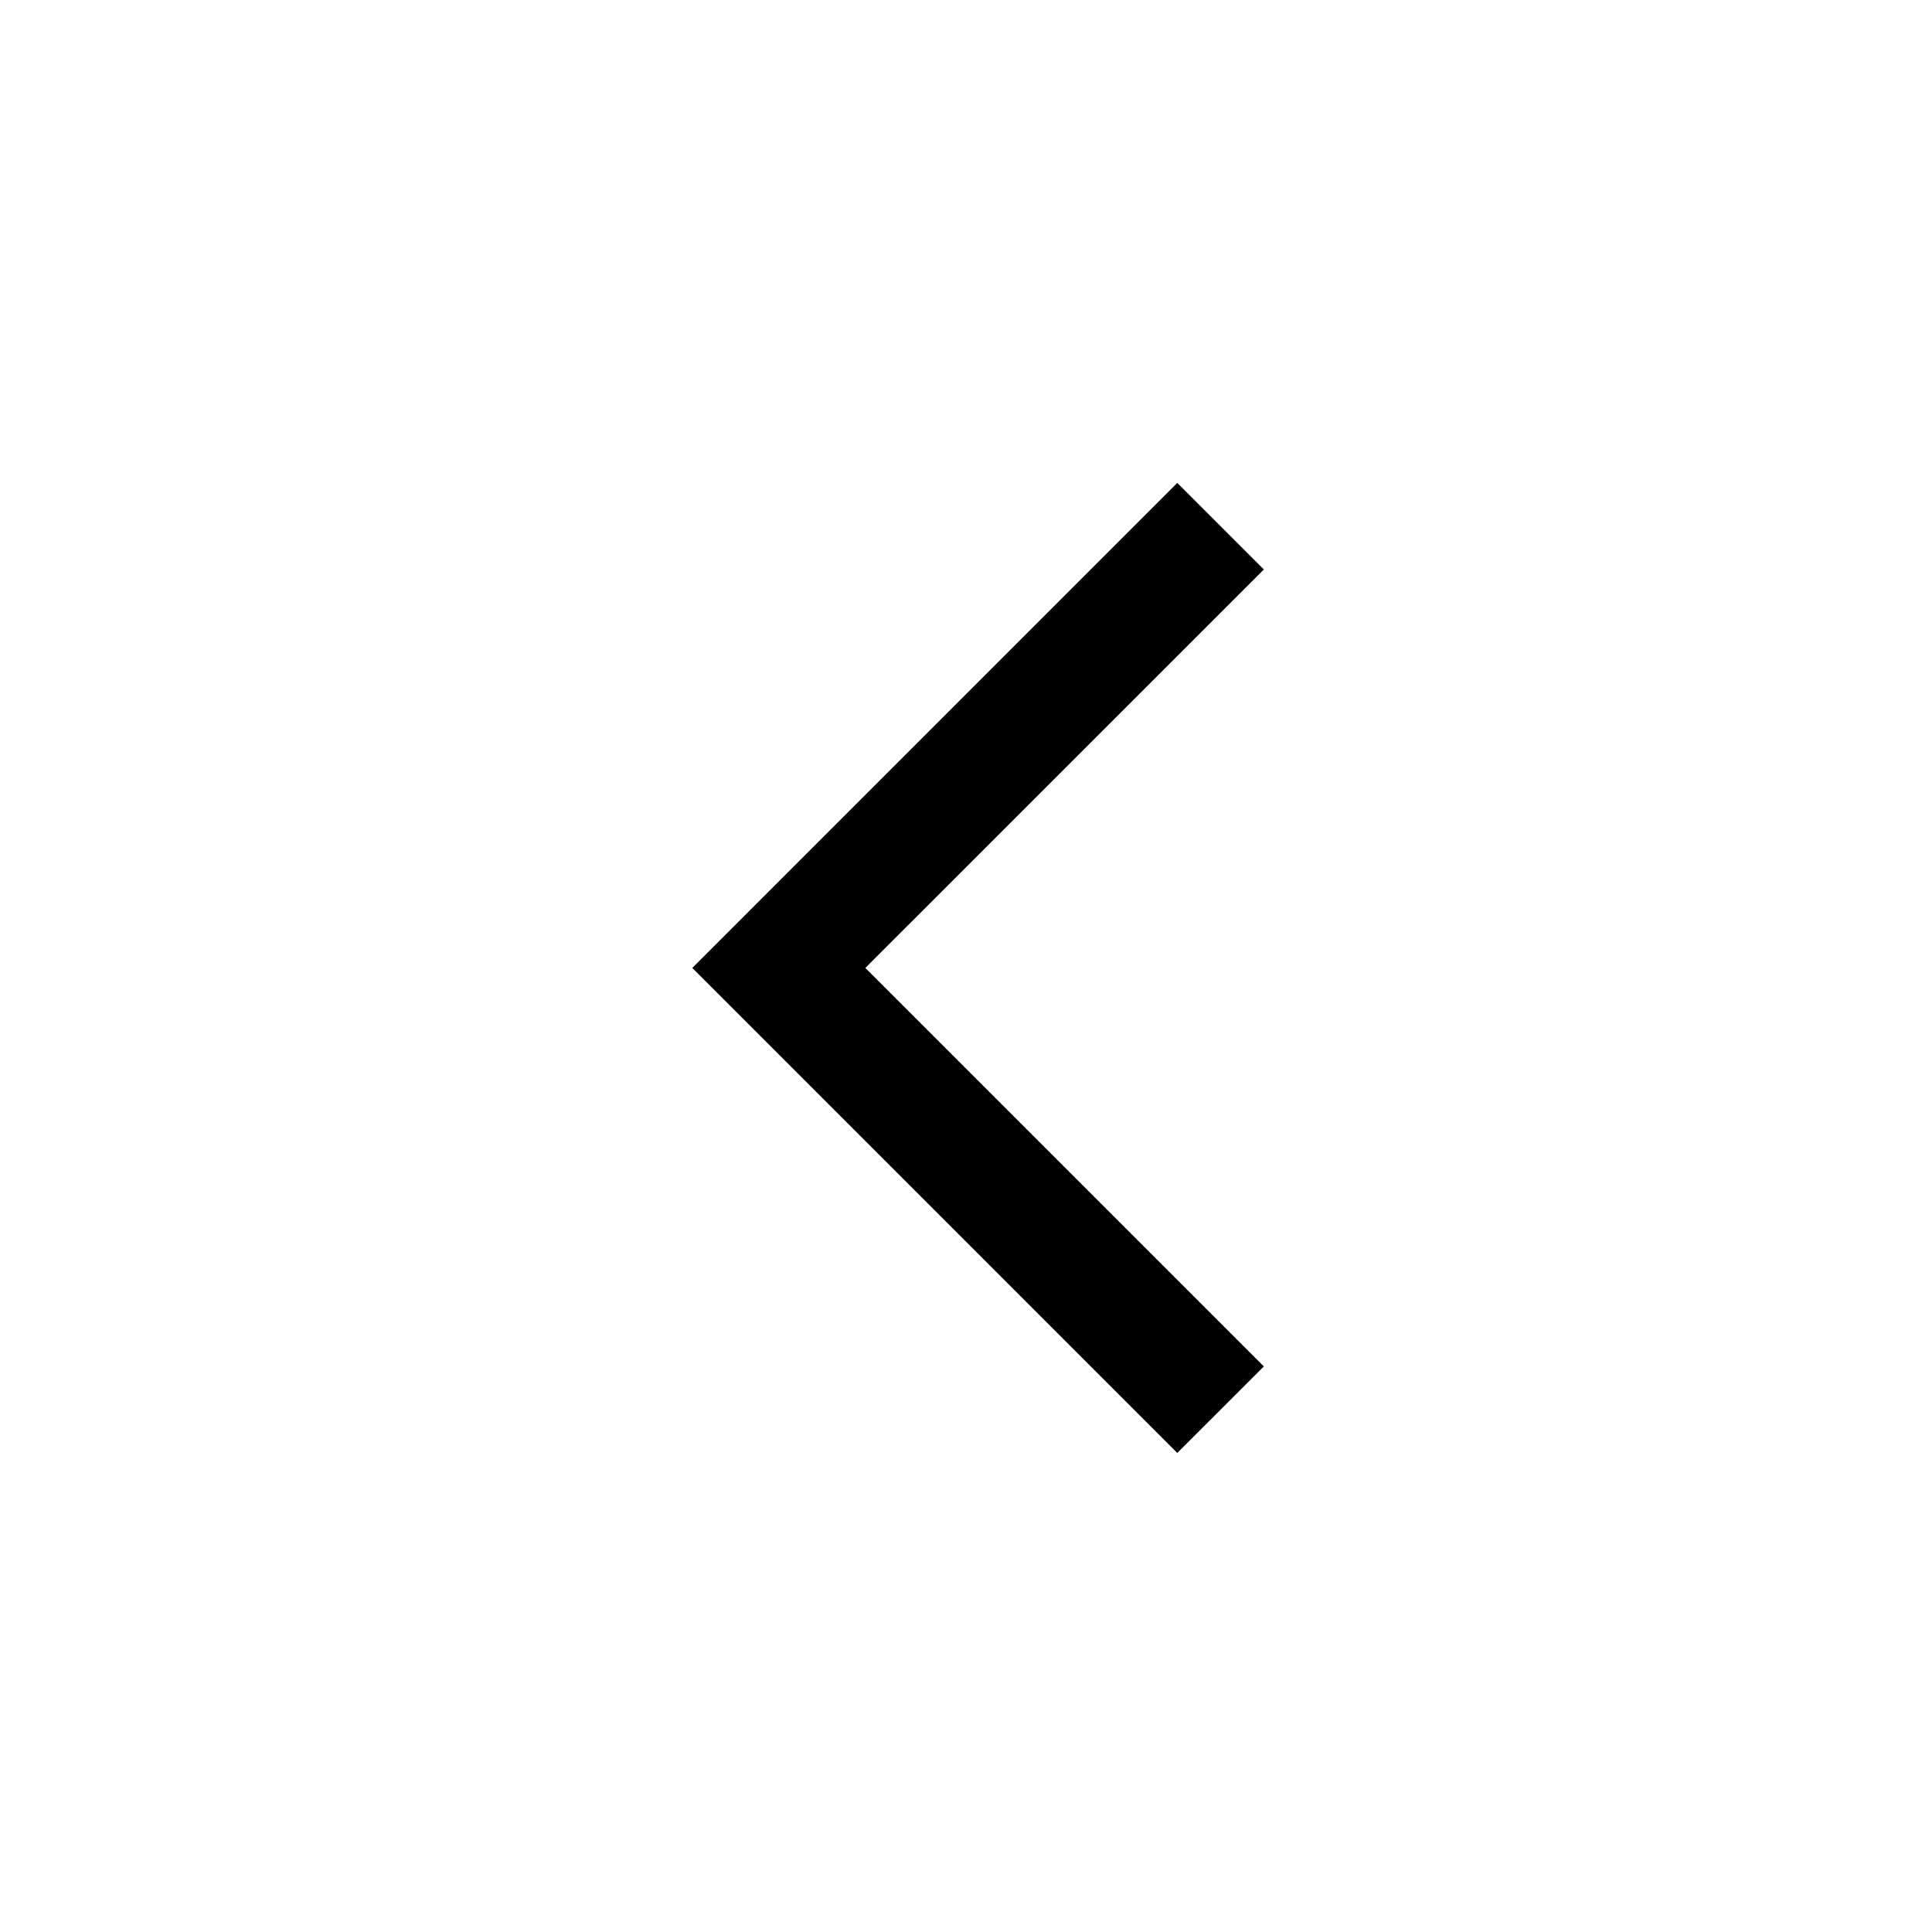<svg width="42" height="42" viewBox="0 0 42 42" fill="none" xmlns="http://www.w3.org/2000/svg">
<path d="M25.593 10.498L27.475 12.38L18.812 21.042L27.475 29.705L25.593 31.586L15.05 21.042L25.593 10.498Z" fill="black"/>
</svg>
